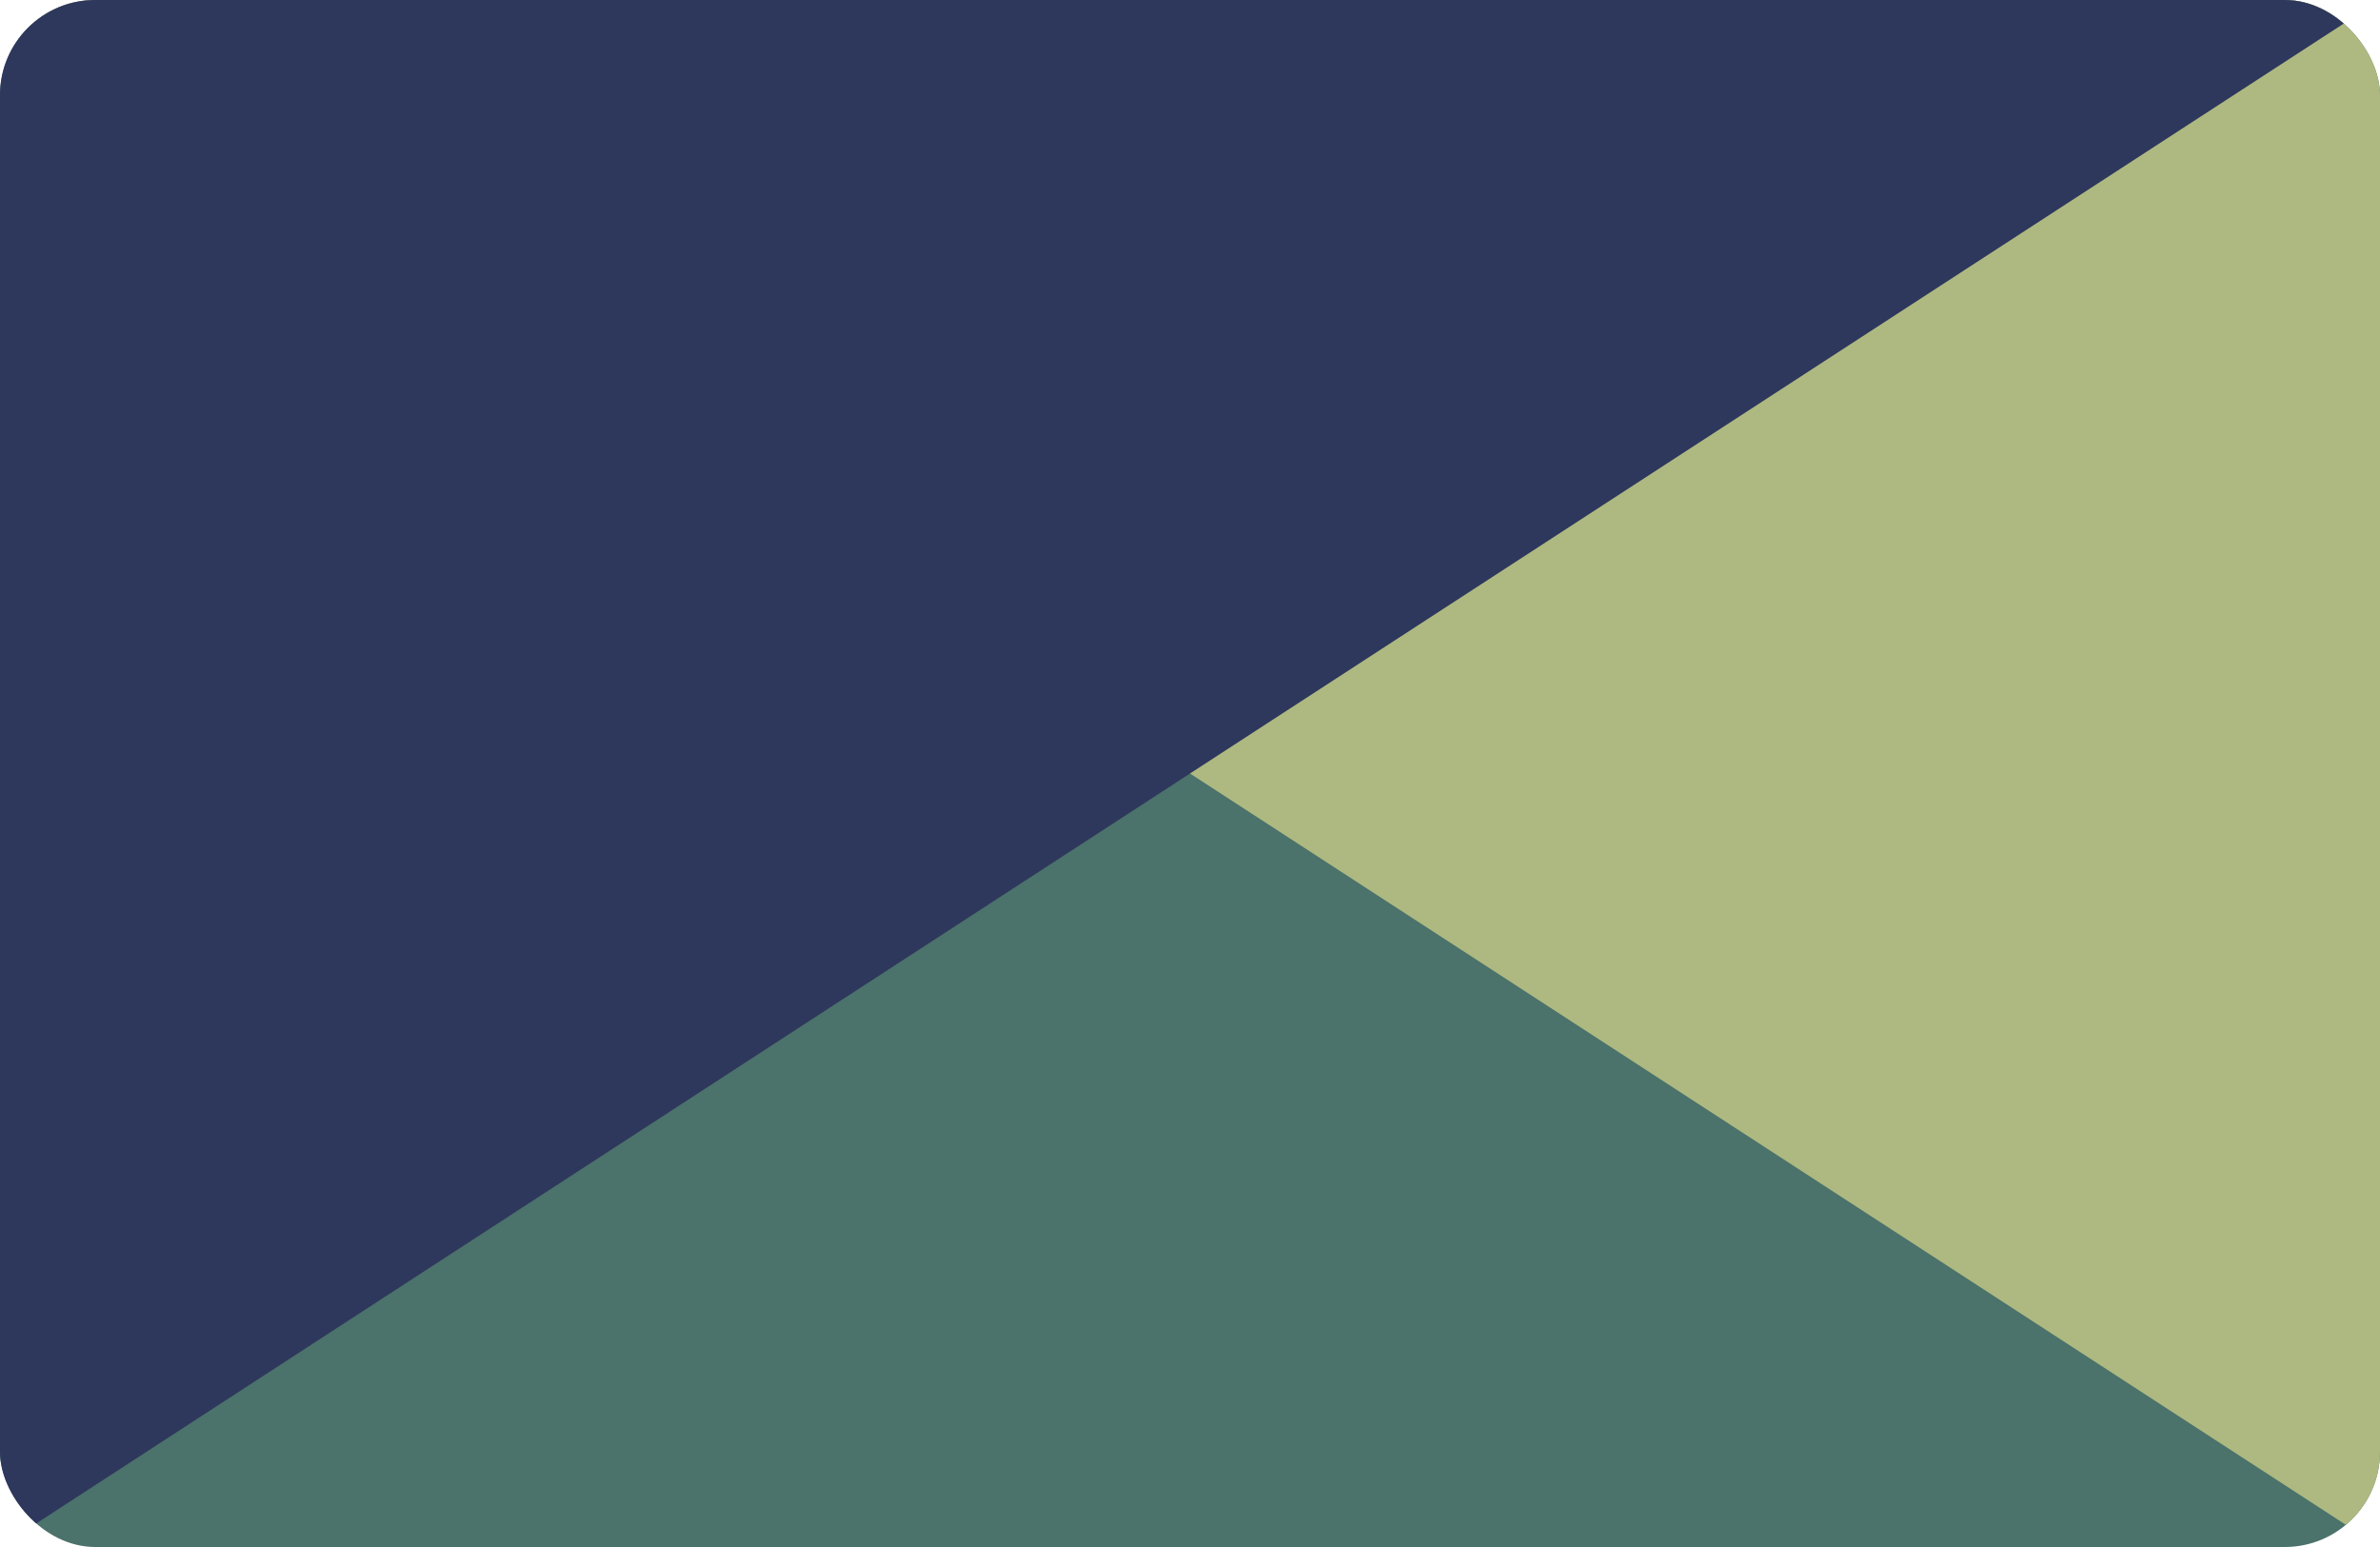 <svg width="100" height="65" fill="none" xmlns="http://www.w3.org/2000/svg"><g clip-path="url(#clip0_1202_6329)"><rect width="100" height="65" rx="4" fill="#4B726B"/><path d="M100 0H0l100 65V0z" fill="#AEB981"/><path d="M0 0h100L0 65V0z" fill="#2E375C"/></g><defs><clipPath id="clip0_1202_6329"><rect width="100" height="65" rx="4" fill="#fff"/></clipPath></defs></svg>